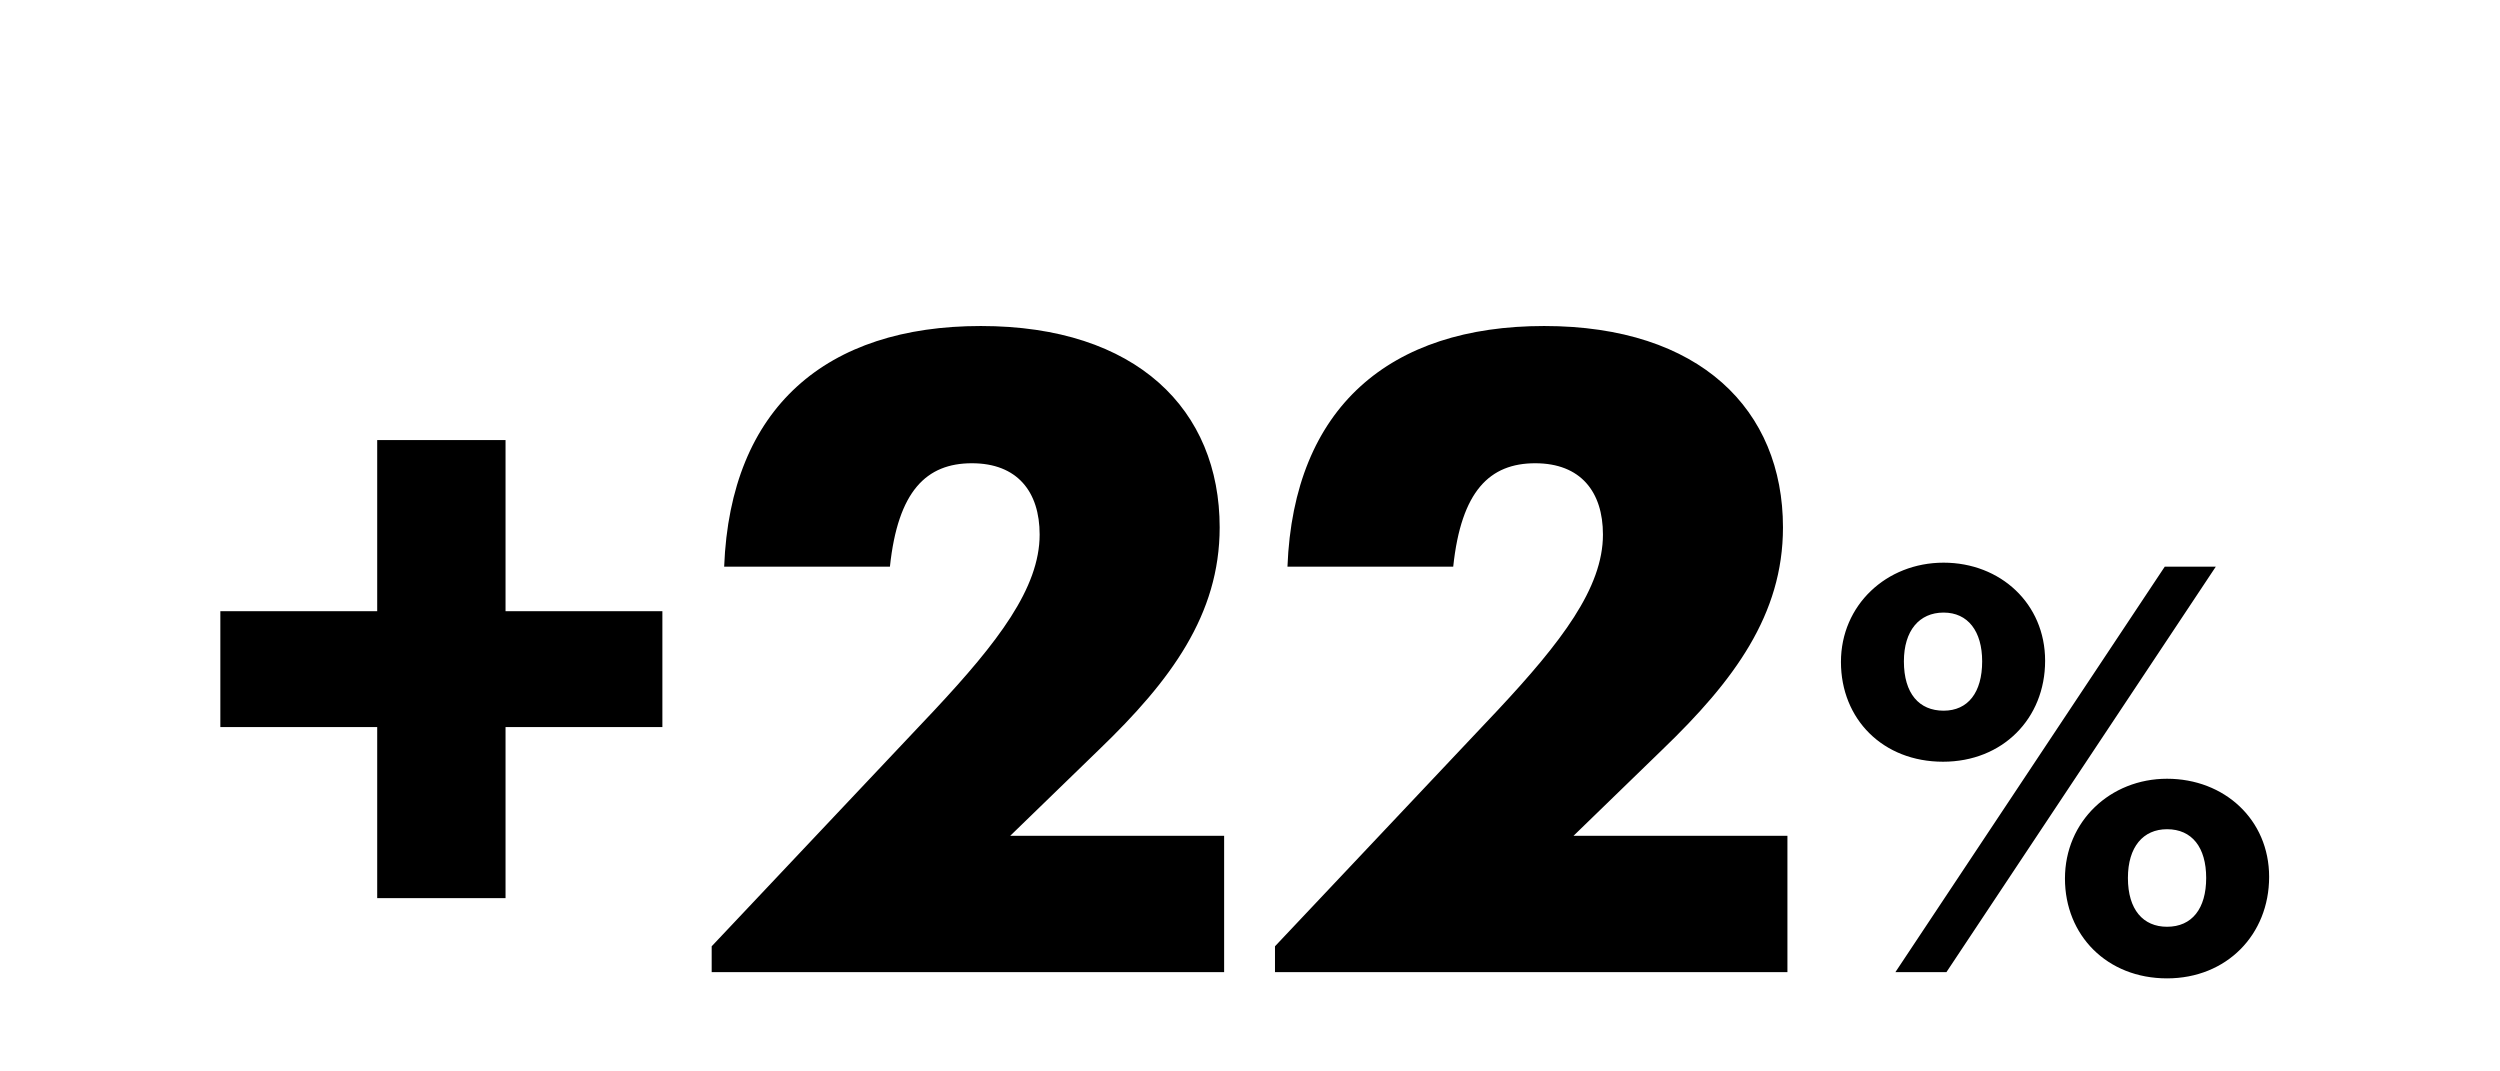 <svg width="301" height="129" viewBox="0 0 301 129" fill="none" xmlns="http://www.w3.org/2000/svg">
<g clip-path="url(#clip0_6382_7218)">
<path d="M45.415 108.139V87.537H26.53V73.588H45.415V52.986H60.867V73.588H79.751V87.537H60.867V108.139H45.415ZM85.686 117.045V113.933L112.512 85.499C120.13 77.344 125.173 70.798 125.173 64.36C125.173 59.21 122.491 55.776 117.018 55.776C111.546 55.776 108.112 59.102 107.147 68.223H87.189C87.94 49.016 99.528 39.252 118.091 39.252C136.869 39.252 146.848 49.338 146.848 63.502C146.848 74.017 140.946 81.957 132.362 90.22L121.632 100.628H147.385V117.045H85.686ZM153.508 117.045V113.933L180.333 85.499C187.952 77.344 192.995 70.798 192.995 64.36C192.995 59.21 190.312 55.776 184.84 55.776C179.368 55.776 175.934 59.102 174.968 68.223H155.01C155.762 49.016 167.35 39.252 185.913 39.252C204.691 39.252 214.67 49.338 214.67 63.502C214.67 74.017 208.768 81.957 200.184 90.22L189.454 100.628H215.206V117.045H153.508ZM233.941 91.712C226.703 91.712 221.65 86.591 221.65 79.694C221.65 72.866 227.113 67.745 234.009 67.745C240.837 67.745 246.232 72.661 246.232 79.558C246.232 86.523 241.11 91.712 233.941 91.712ZM228.205 117.045L260.639 68.223H266.785L234.35 117.045H228.205ZM234.009 85.567C236.945 85.567 238.652 83.382 238.652 79.626C238.652 76.007 236.945 73.754 234.009 73.754C231.073 73.754 229.229 75.939 229.229 79.626C229.229 83.518 231.073 85.567 234.009 85.567ZM260.912 117.796C253.674 117.796 248.621 112.607 248.621 105.778C248.621 98.882 254.084 93.761 260.912 93.761C267.809 93.761 273.203 98.677 273.203 105.573C273.203 112.538 268.082 117.796 260.912 117.796ZM260.912 111.582C263.917 111.582 265.624 109.397 265.624 105.71C265.624 102.023 263.917 99.838 260.912 99.838C258.044 99.838 256.201 101.955 256.201 105.71C256.201 109.534 258.044 111.582 260.912 111.582Z" fill="black"/>
</g>
<defs>
<clipPath id="clip0_6382_7218">
<rect width="300.15" height="128.517" fill="white" transform="translate(0.533)"/>
</clipPath>
</defs>
</svg>
